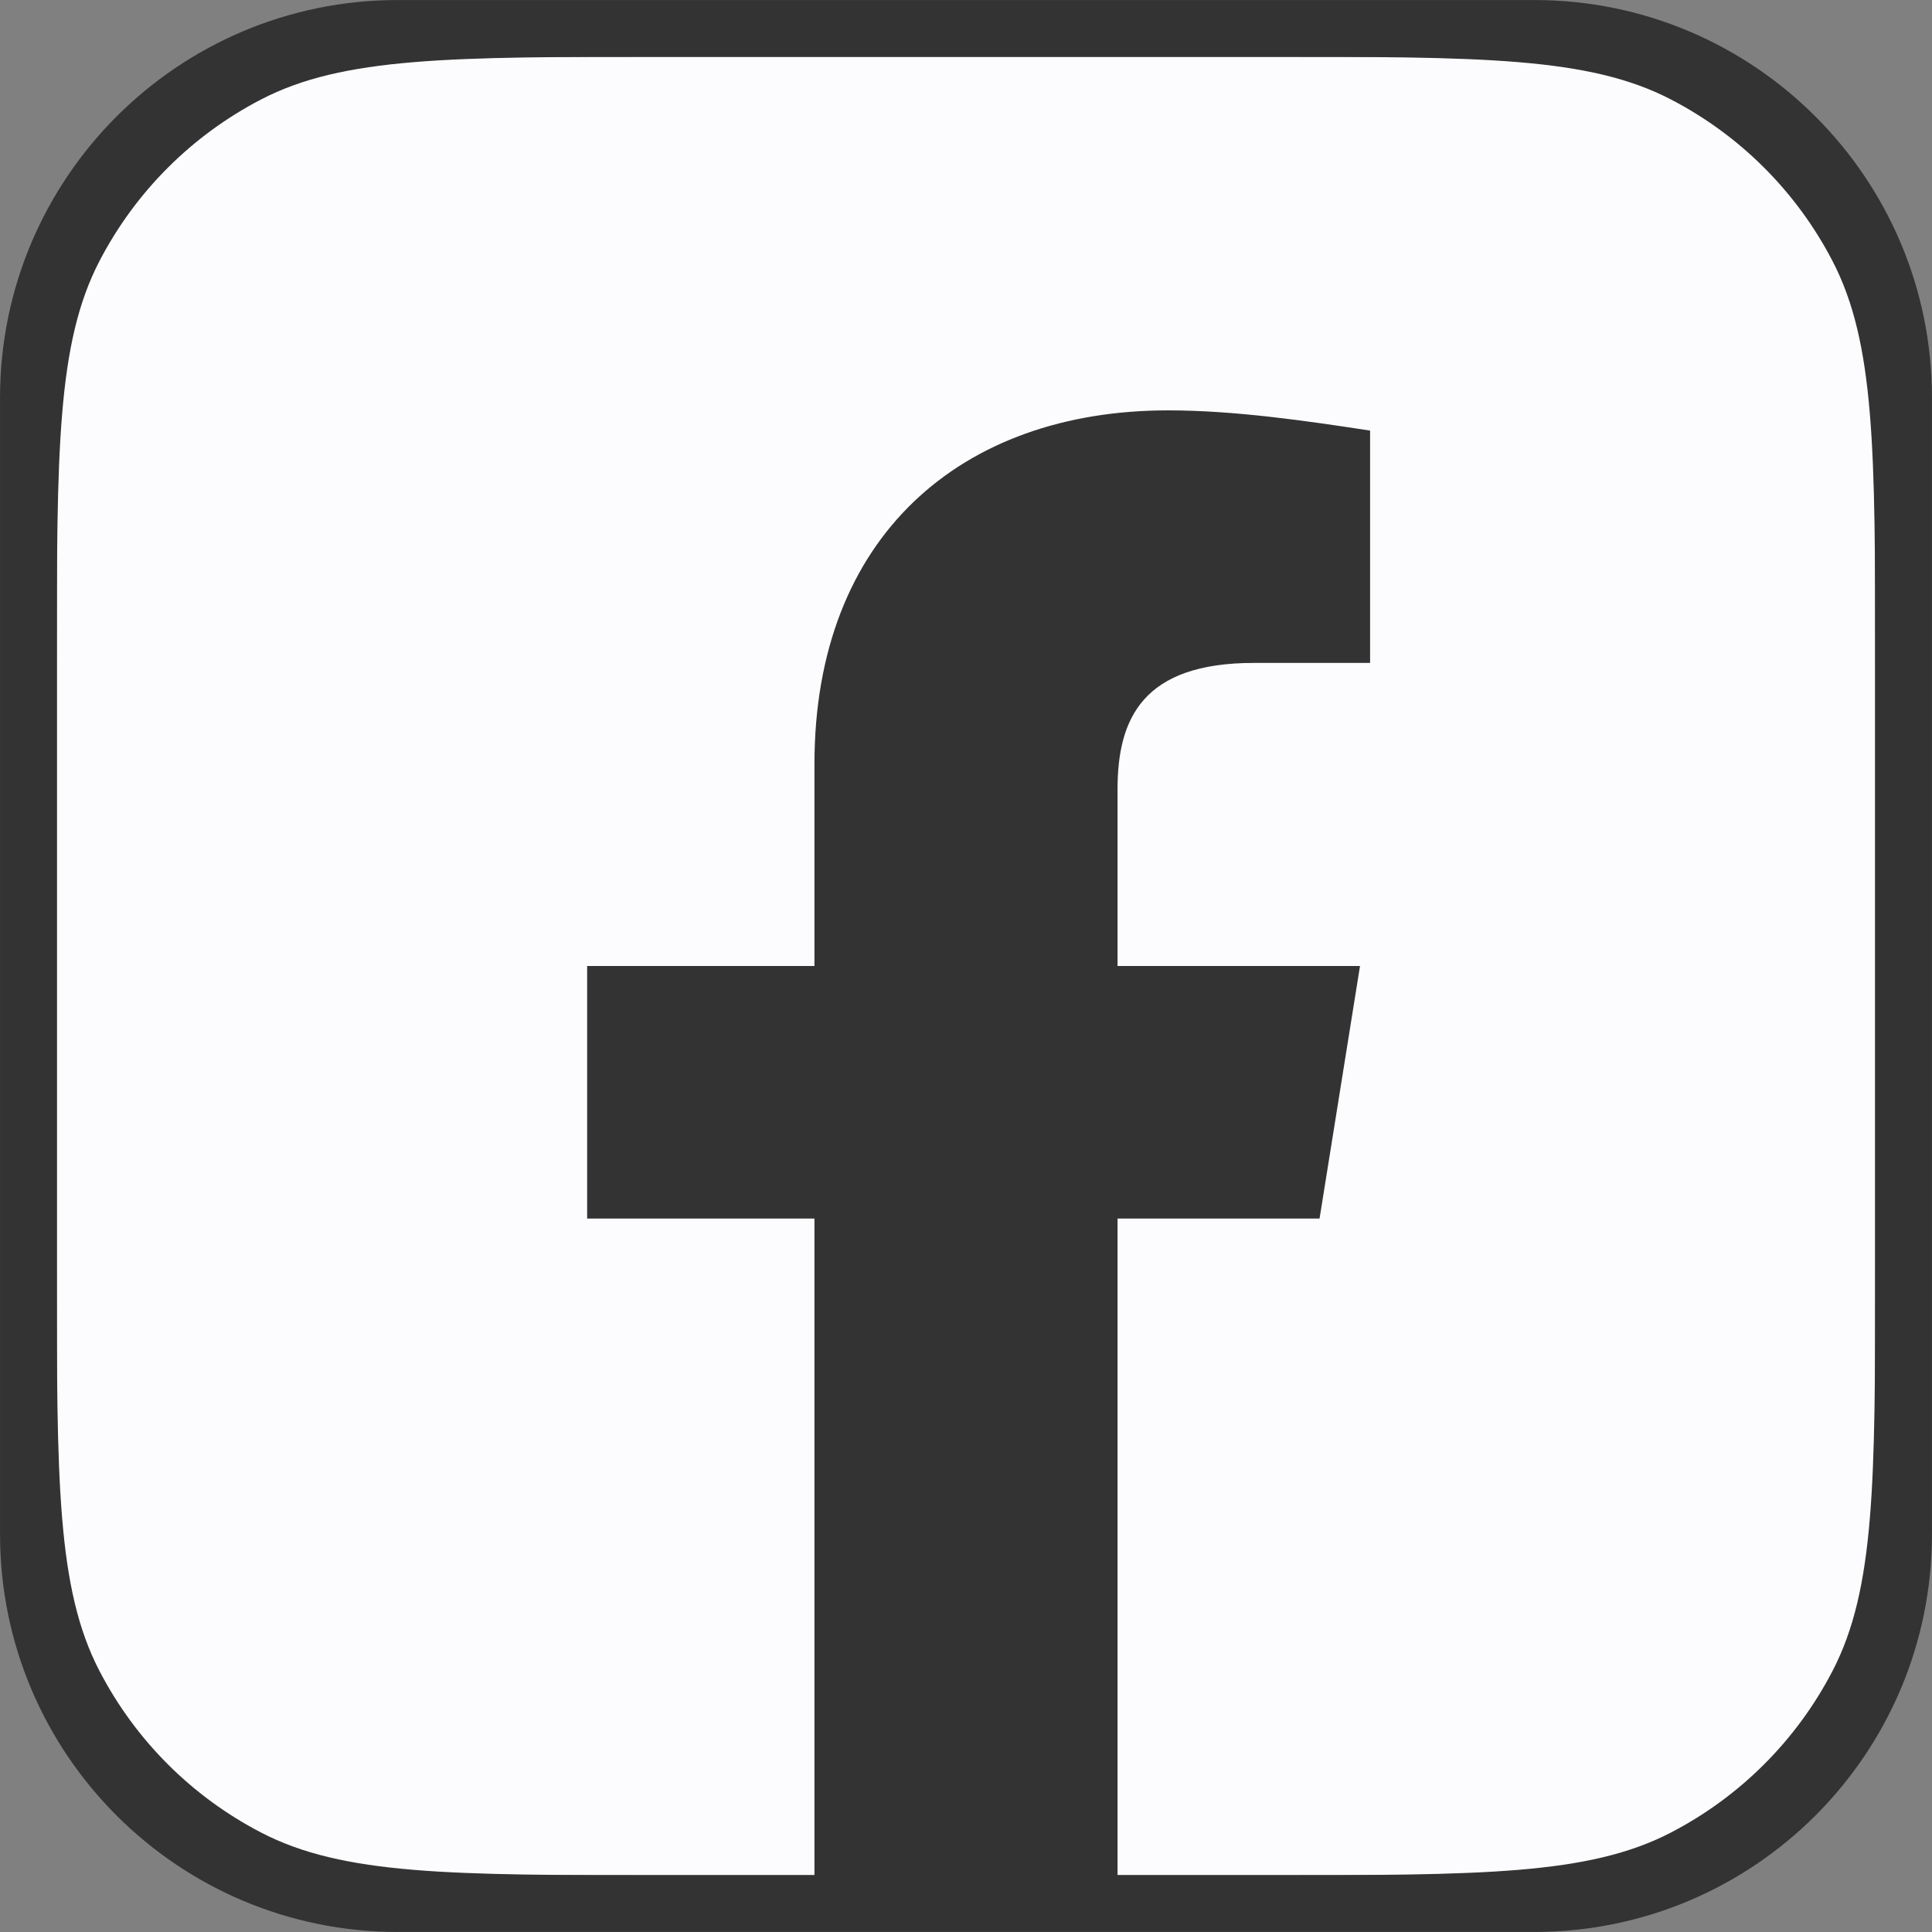 <svg width="32" height="32" viewBox="0 0 32 32" fill="none" xmlns="http://www.w3.org/2000/svg">
<rect x="0" y="0" width="32" height="32" fill="#808080" stroke="none"/>
<g clip-path="url(#clip0_4_4387)">
<g clip-path="url(#clip1_4_4387)">
<path d="M25.412 0.471H6.588C3.21 0.471 0.471 3.21 0.471 6.588V25.412C0.471 28.791 3.21 31.529 6.588 31.529H25.412C28.79 31.529 31.529 28.791 31.529 25.412V6.588C31.529 3.21 28.79 0.471 25.412 0.471Z" fill="#333333"/>
<path fill-rule="evenodd" clip-rule="evenodd" d="M1.648 4.323C0.941 5.683 0.941 7.47 0.941 11.043V20.957C0.941 24.53 0.941 26.317 1.648 27.677C2.243 28.823 3.177 29.757 4.323 30.352C5.683 31.059 7.47 31.059 11.043 31.059H20.957C24.53 31.059 26.317 31.059 27.677 30.352C28.823 29.757 29.757 28.823 30.352 27.677C31.059 26.317 31.059 24.53 31.059 20.957V11.043C31.059 7.47 31.059 5.683 30.352 4.323C29.757 3.177 28.823 2.243 27.677 1.648C26.317 0.941 24.53 0.941 20.957 0.941H11.043C7.47 0.941 5.683 0.941 4.323 1.648C3.177 2.243 2.243 3.177 1.648 4.323ZM22.526 16L21.856 20.183H18.51V31.059H13.49V20.183H9.725V16H13.49V12.653C13.49 8.889 15.916 6.797 19.346 6.797C20.434 6.797 21.605 6.965 22.693 7.132V10.98H20.769C18.928 10.98 18.51 11.901 18.51 13.072V16H22.526Z" fill="#FCFCFE"/>
<path d="M25.412 0.471H6.588C3.21 0.471 0.471 3.21 0.471 6.588V25.412C0.471 28.791 3.21 31.529 6.588 31.529H25.412C28.79 31.529 31.529 28.791 31.529 25.412V6.588C31.529 3.21 28.79 0.471 25.412 0.471Z" stroke="#333333" stroke-width="0.941"/>
</g>
</g>
<defs>
<clipPath id="clip0_4_4387">
<rect width="32" height="32" fill="white"/>
</clipPath>
<clipPath id="clip1_4_4387">
<rect width="32" height="32" fill="white"/>
</clipPath>
</defs>
</svg>
